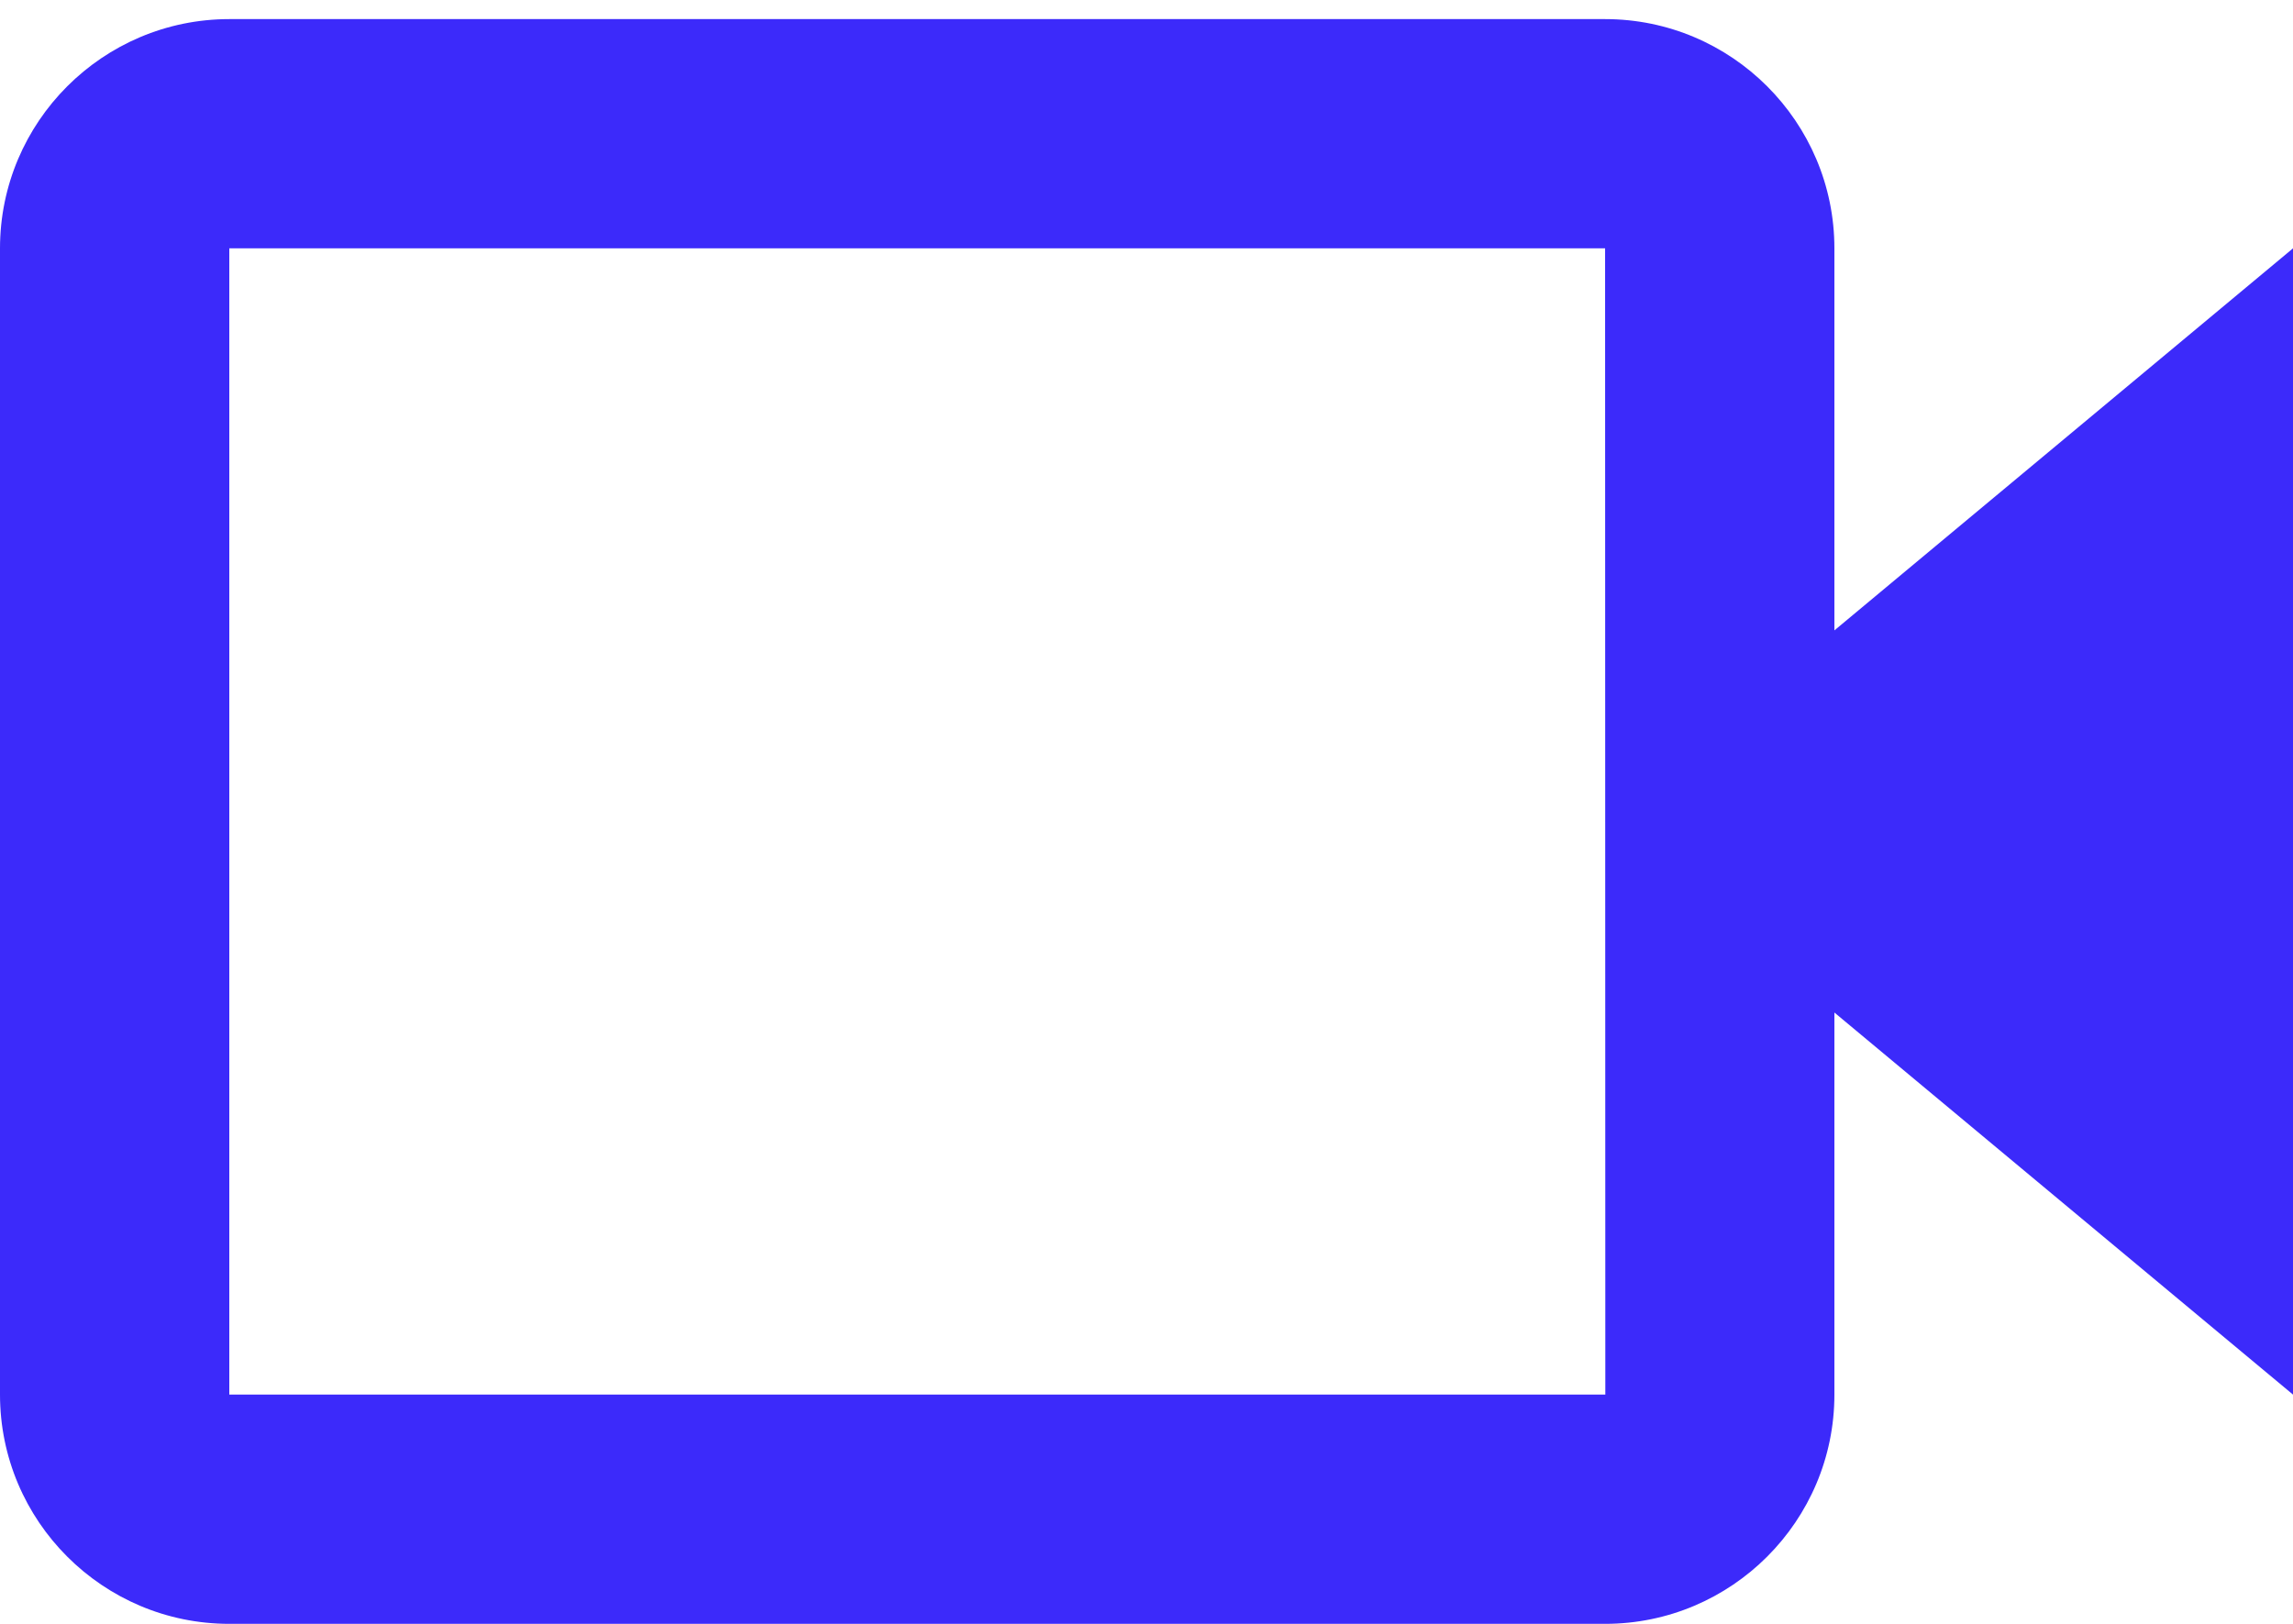<svg width="96" height="68" viewBox="0 0 96 68" fill="none" xmlns="http://www.w3.org/2000/svg">
<g clip-path="url(#clip0_247_20)">
<path d="M76.8 10.4C76.8 5.105 72.494 0.8 67.2 0.8H9.6C4.306 0.8 0 5.105 0 10.4V58.4C0 63.694 4.306 68 9.6 68H67.2C72.494 68 76.8 63.694 76.8 58.4V42.401L96 58.4V10.4L76.8 26.398V10.4ZM67.21 58.4H9.6V10.4H67.2L67.205 34.395L67.2 34.4L67.205 34.405L67.21 58.4Z" fill="#3C2AFA"/>
</g>
<defs>
<clipPath id="clip0_247_20">
<rect width="96" height="67.2" fill="white" transform="translate(0 0.8)"/>
</clipPath>
</defs>
</svg>
